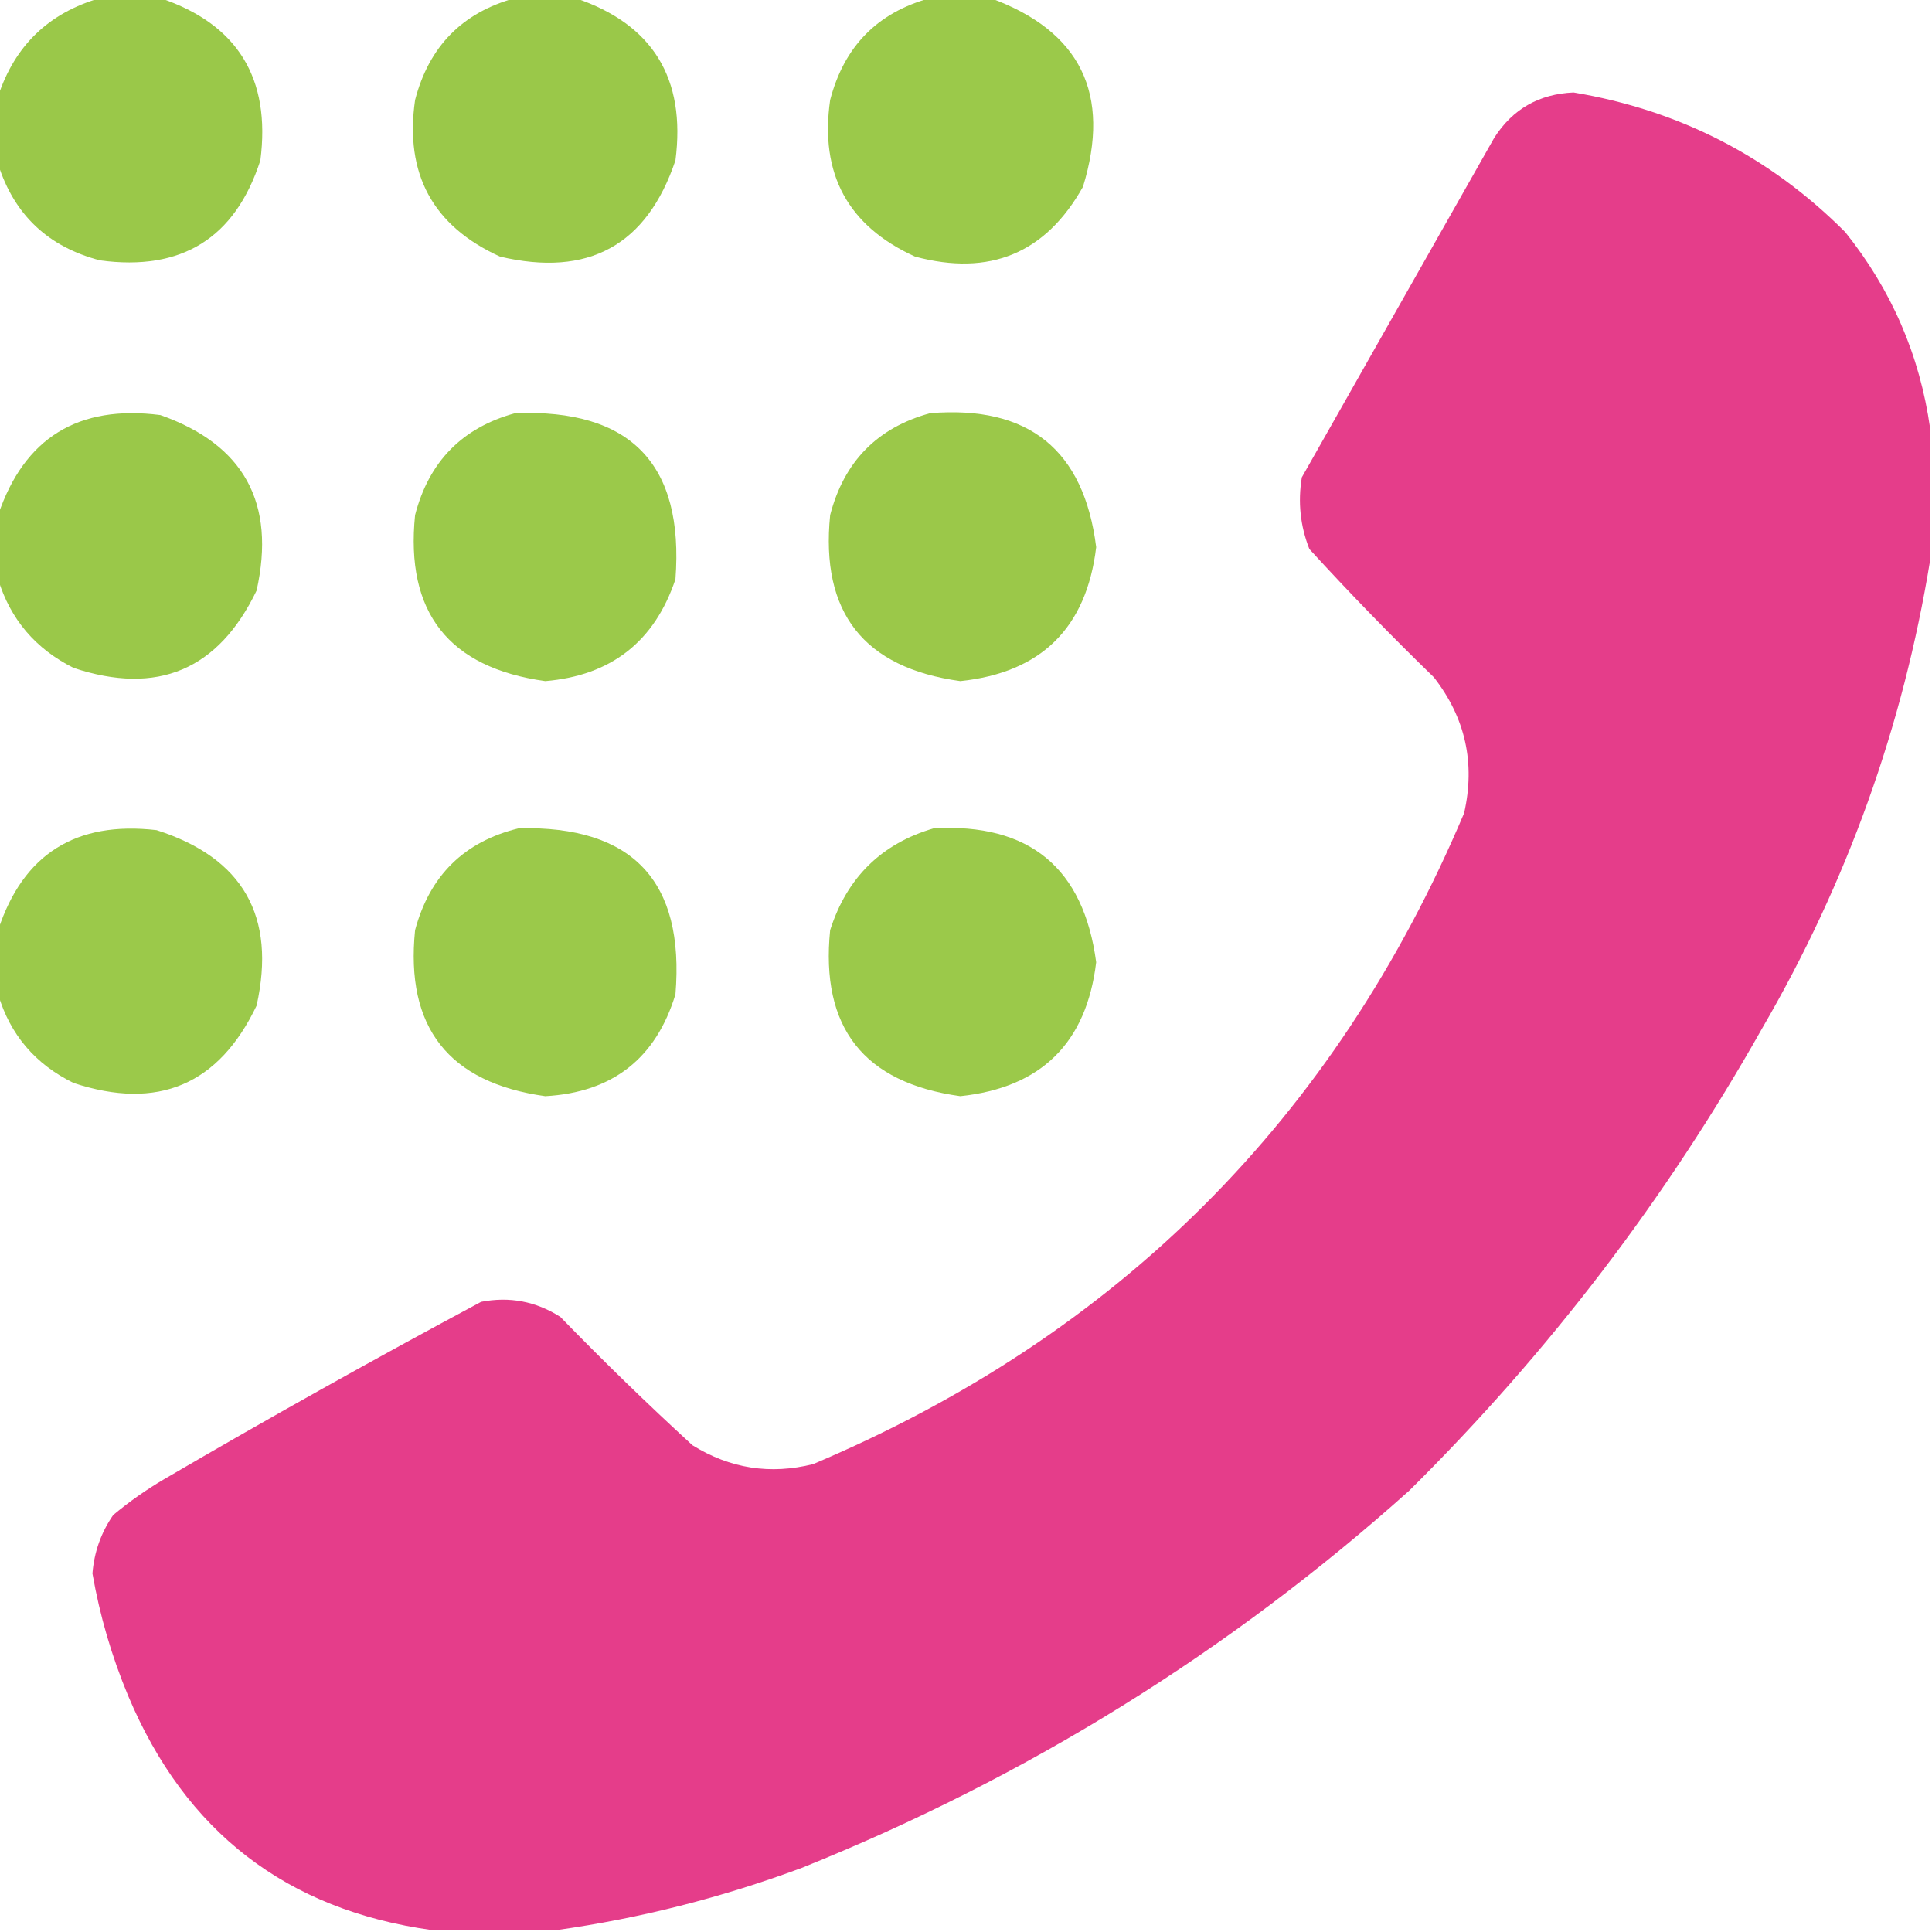<?xml version="1.0" encoding="UTF-8"?> <svg xmlns="http://www.w3.org/2000/svg" width="512" height="512" viewBox="0 0 512 512" fill="none"><g clip-path="url(#clip0_336_23)"><path opacity="0.969" fill-rule="evenodd" clip-rule="evenodd" d="M26.5 -0.5C31.833 -0.5 37.167 -0.5 42.5 -0.5C62.973 6.413 71.806 20.747 69 42.5C62.333 63.094 48.167 71.928 26.5 69C12.759 65.423 3.759 56.923 -0.5 43.5C-0.5 37.5 -0.5 31.5 -0.5 25.5C3.912 12.088 12.912 3.421 26.5 -0.5Z" fill="#98C744"></path><path opacity="0.969" fill-rule="evenodd" clip-rule="evenodd" d="M136.501 -0.5C141.834 -0.5 147.168 -0.5 152.501 -0.5C172.974 6.413 181.807 20.747 179.001 42.5C171.423 65.021 155.923 73.521 132.501 68C114.69 59.886 107.19 46.052 110.001 26.5C113.683 12.319 122.516 3.319 136.501 -0.5Z" fill="#98C744"></path><path opacity="0.968" fill-rule="evenodd" clip-rule="evenodd" d="M246.498 -0.5C251.831 -0.5 257.165 -0.5 262.498 -0.5C286.376 8.258 294.543 24.925 286.998 49.5C277.114 67.138 262.28 73.305 242.498 68C224.693 59.898 217.193 46.064 219.998 26.5C223.689 12.31 232.522 3.31 246.498 -0.5Z" fill="#98C744"></path><path opacity="0.987" fill-rule="evenodd" clip-rule="evenodd" d="M511.5 113.5C511.5 125.167 511.5 136.833 511.5 148.5C504.341 192.468 489.508 233.802 467 272.5C441.585 317.6 410.419 358.433 373.5 395C325.879 437.665 272.213 470.999 212.5 495C191.294 502.884 169.627 508.384 147.5 511.5C136.5 511.5 125.5 511.5 114.5 511.5C75.989 506.172 49.155 485.505 34 449.5C29.617 439.017 26.45 428.184 24.5 417C24.951 411.313 26.784 406.146 30 401.5C34.237 397.964 38.737 394.798 43.5 392C71.209 375.812 99.209 360.146 127.5 345C135.045 343.544 142.045 344.877 148.5 349C159.862 360.696 171.529 372.03 183.5 383C193.467 389.194 204.133 390.86 215.5 388C296.333 353.833 353.833 296.333 388 215.5C391.014 202.225 388.348 190.225 380 179.5C368.637 168.471 357.637 157.137 347 145.5C344.586 139.388 343.919 133.054 345 126.5C361.986 96.532 378.986 66.532 396 36.5C400.865 28.897 407.865 24.897 417 24.5C445.059 29.195 469.059 41.528 489 61.5C501.269 76.817 508.769 94.15 511.5 113.5Z" fill="#E53B89"></path><path opacity="0.969" fill-rule="evenodd" clip-rule="evenodd" d="M-0.5 153.5C-0.5 147.833 -0.5 142.167 -0.5 136.5C6.413 116.027 20.747 107.194 42.5 110C64.661 117.812 73.161 133.312 68 156.5C57.883 177.541 41.716 184.375 19.5 177C9.417 171.955 2.75 164.122 -0.5 153.5Z" fill="#98C744"></path><path opacity="0.968" fill-rule="evenodd" clip-rule="evenodd" d="M136.5 109.501C167.143 108.31 181.31 122.977 179 153.501C173.456 170.032 161.956 179.032 144.5 180.501C118.885 176.95 107.385 162.284 110 136.501C113.673 122.329 122.507 113.329 136.5 109.501Z" fill="#98C744"></path><path opacity="0.966" fill-rule="evenodd" clip-rule="evenodd" d="M246.5 109.5C272.59 107.359 287.256 119.192 290.5 145C287.925 166.409 275.925 178.242 254.5 180.5C228.899 176.99 217.399 162.323 220 136.5C223.682 122.319 232.515 113.319 246.5 109.5Z" fill="#98C744"></path><path opacity="0.968" fill-rule="evenodd" clip-rule="evenodd" d="M-0.5 263.5C-0.5 257.833 -0.5 252.167 -0.5 246.5C6.108 226.345 20.108 217.511 41.5 220C64.424 227.338 73.257 242.838 68 266.5C57.964 287.519 41.798 294.353 19.5 287C9.339 282.016 2.672 274.182 -0.5 263.5Z" fill="#98C744"></path><path opacity="0.967" fill-rule="evenodd" clip-rule="evenodd" d="M137.502 219.5C167.644 218.808 181.478 233.475 179.002 263.5C173.832 280.496 162.332 289.496 144.502 290.5C118.88 286.928 107.38 272.261 110.002 246.5C113.895 231.997 123.062 222.997 137.502 219.5Z" fill="#98C744"></path><path opacity="0.967" fill-rule="evenodd" clip-rule="evenodd" d="M247.498 219.498C272.826 218.147 287.16 229.981 290.498 254.998C287.938 276.392 275.938 288.225 254.498 290.498C228.89 286.966 217.39 272.299 219.998 246.498C224.452 232.543 233.619 223.543 247.498 219.498Z" fill="#98C744"></path></g><defs><clipPath id="clip0_336_23"><rect width="512" height="512" fill="white"></rect></clipPath></defs></svg> 